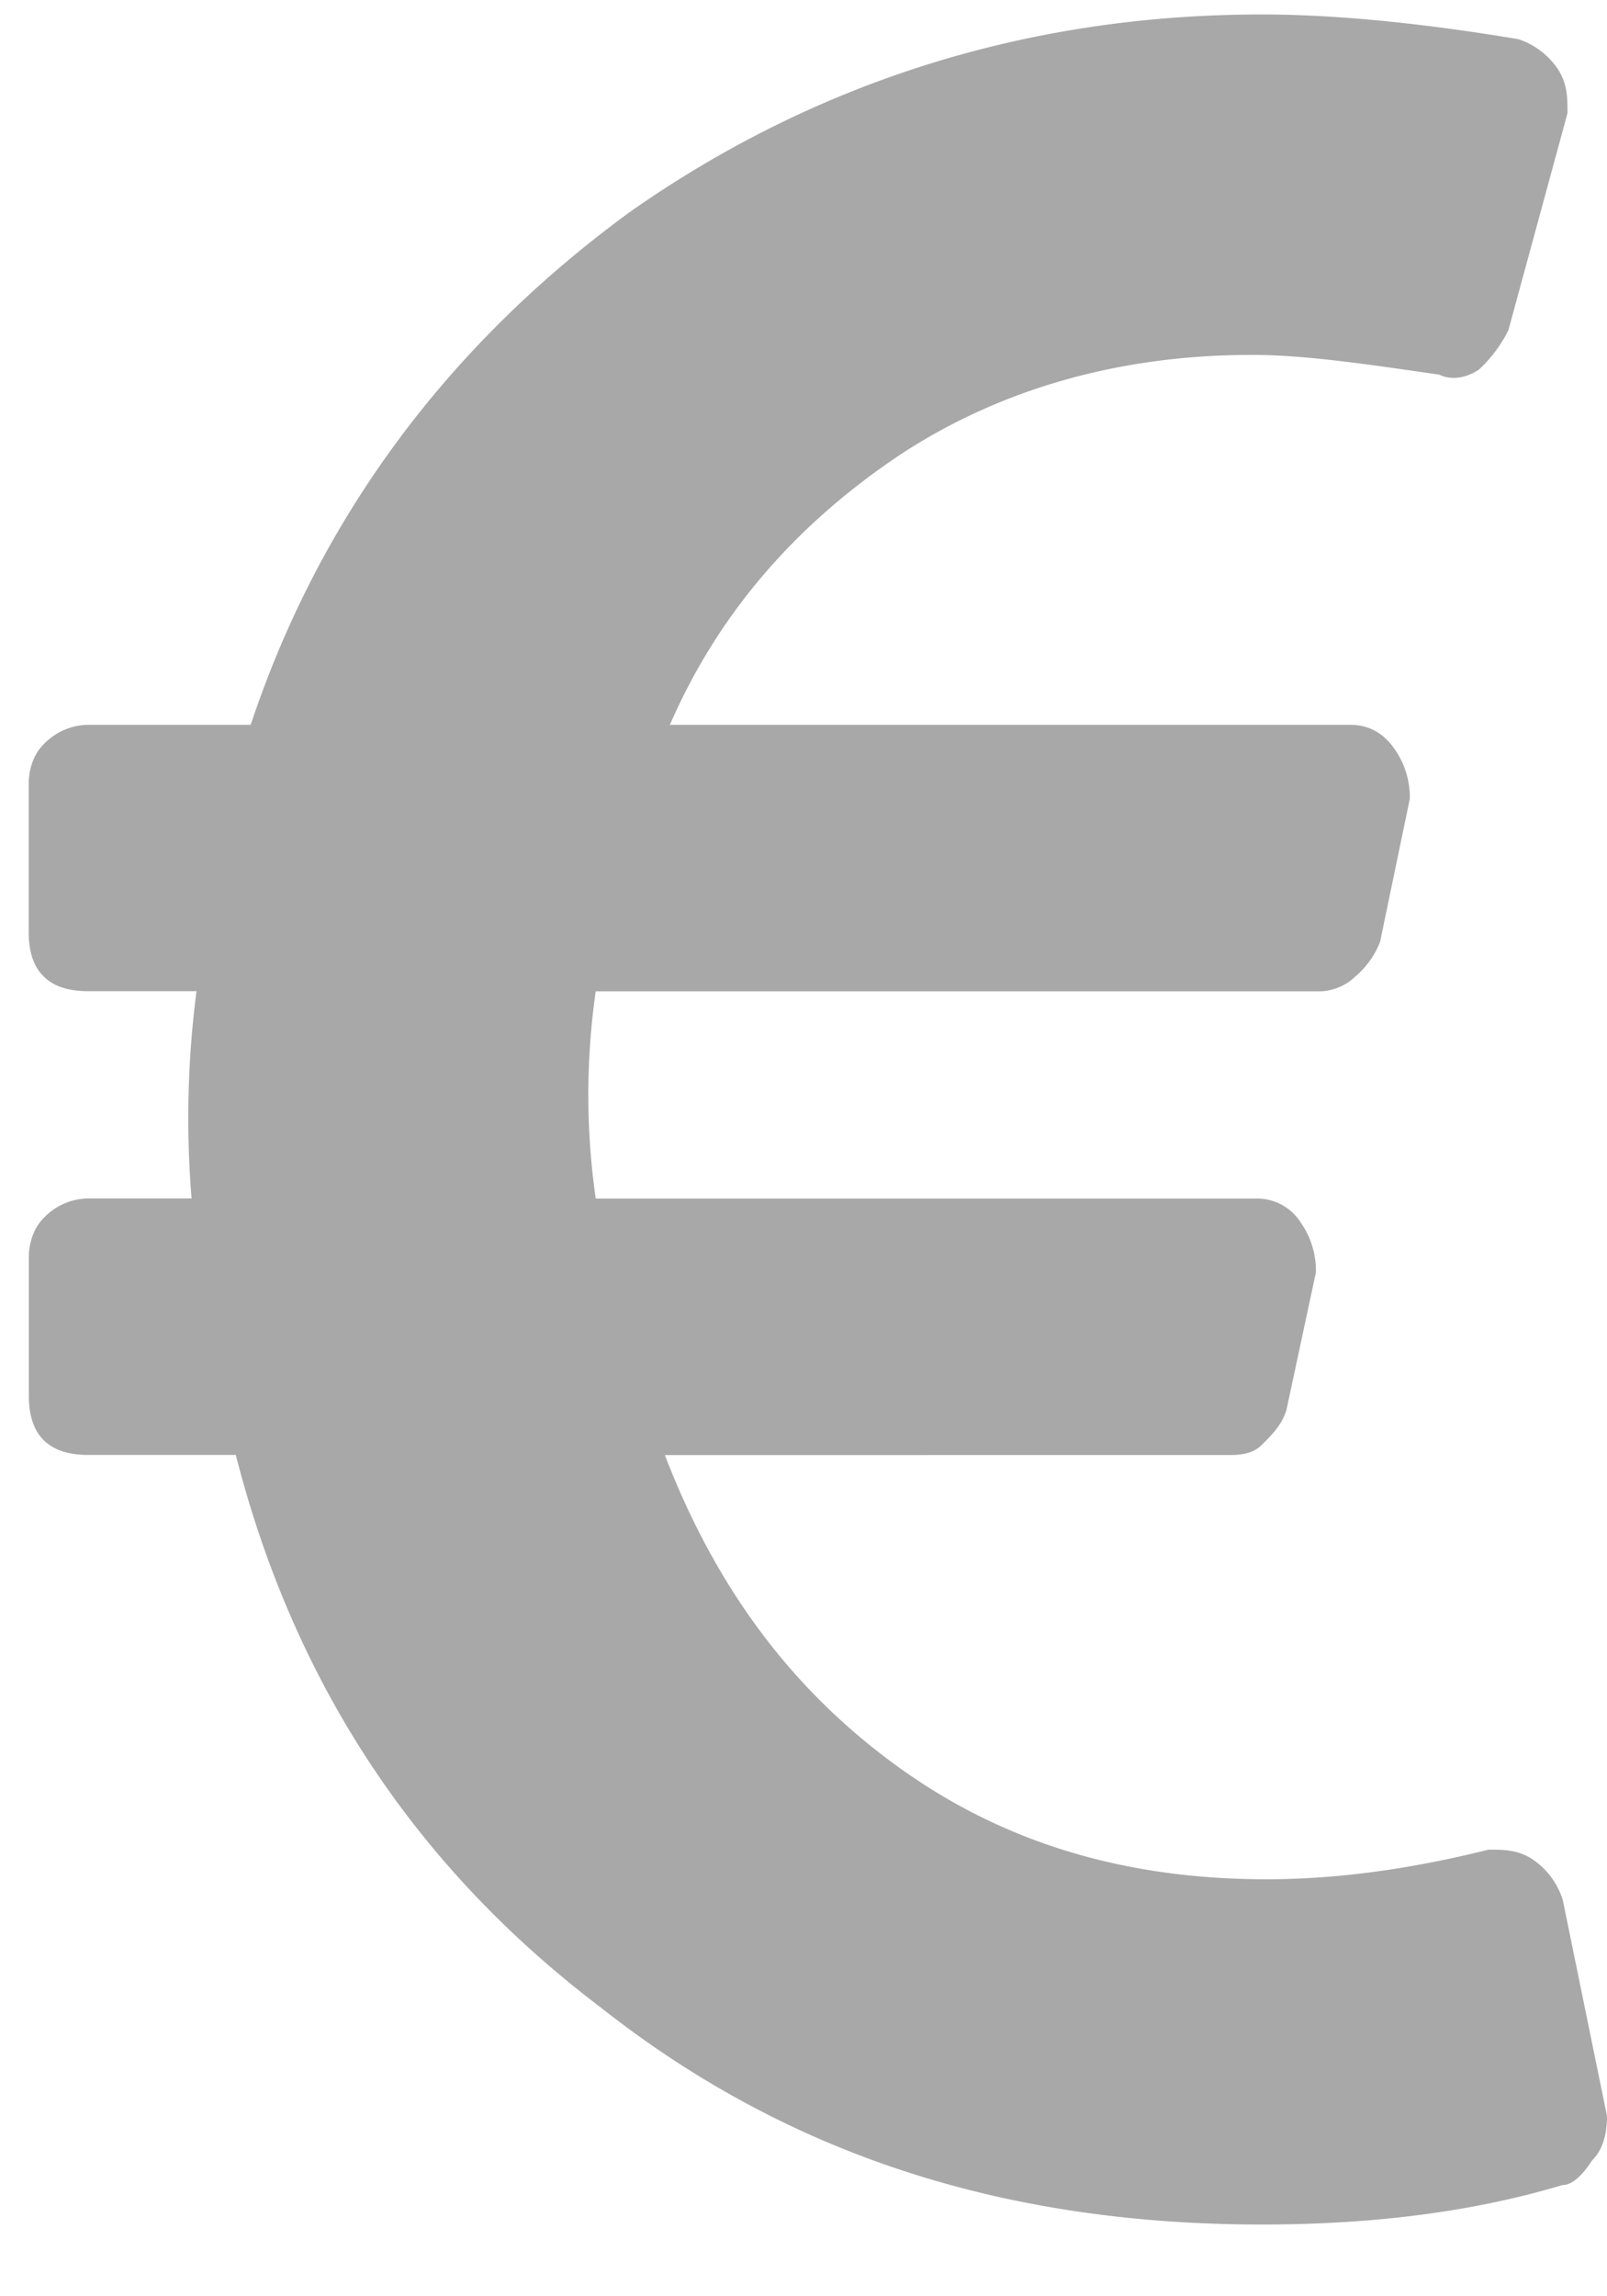 <svg width="14" height="20" fill="none" xmlns="http://www.w3.org/2000/svg"><path d="M13.613 16.54L14 18.43c0 .172-.043.3-.129.386-.086.13-.172.215-.258.215-.86.258-1.761.344-2.62.344-2.235 0-4.126-.602-5.759-1.89-1.59-1.204-2.664-2.794-3.18-4.813H.767c-.172 0-.301-.043-.387-.129-.086-.086-.129-.215-.129-.387v-1.203c0-.129.043-.258.129-.344a.544.544 0 0 1 .387-.171h.902a8.577 8.577 0 0 1 .043-1.805H.766c-.172 0-.301-.043-.387-.13C.293 8.419.25 8.29.25 8.118v-1.29c0-.129.043-.258.129-.344a.545.545 0 0 1 .387-.171h1.418c.601-1.805 1.718-3.31 3.308-4.47C7.082.728 8.93.126 10.992.126c.688 0 1.461.086 2.235.215a.668.668 0 0 1 .343.258c.086.129.086.257.086.386l-.515 1.891a1.185 1.185 0 0 1-.258.344c-.13.086-.258.086-.344.043-.601-.086-1.16-.172-1.633-.172-1.16 0-2.191.3-3.05.86-.903.6-1.59 1.374-2.02 2.362h5.93c.171 0 .3.086.386.215a.725.725 0 0 1 .13.43l-.259 1.246a.758.758 0 0 1-.214.3.464.464 0 0 1-.301.13H5.19a6.34 6.34 0 0 0 0 1.805h5.758a.45.45 0 0 1 .387.214.726.726 0 0 1 .129.43l-.258 1.203c-.043.13-.129.215-.215.3-.086.087-.215.087-.3.087H5.792c.43 1.117 1.074 2.02 2.02 2.707.945.687 2.019.988 3.222.988.602 0 1.246-.086 1.934-.258.129 0 .258 0 .386.086a.668.668 0 0 1 .258.344z" fill="#A8A8A8"/></svg>